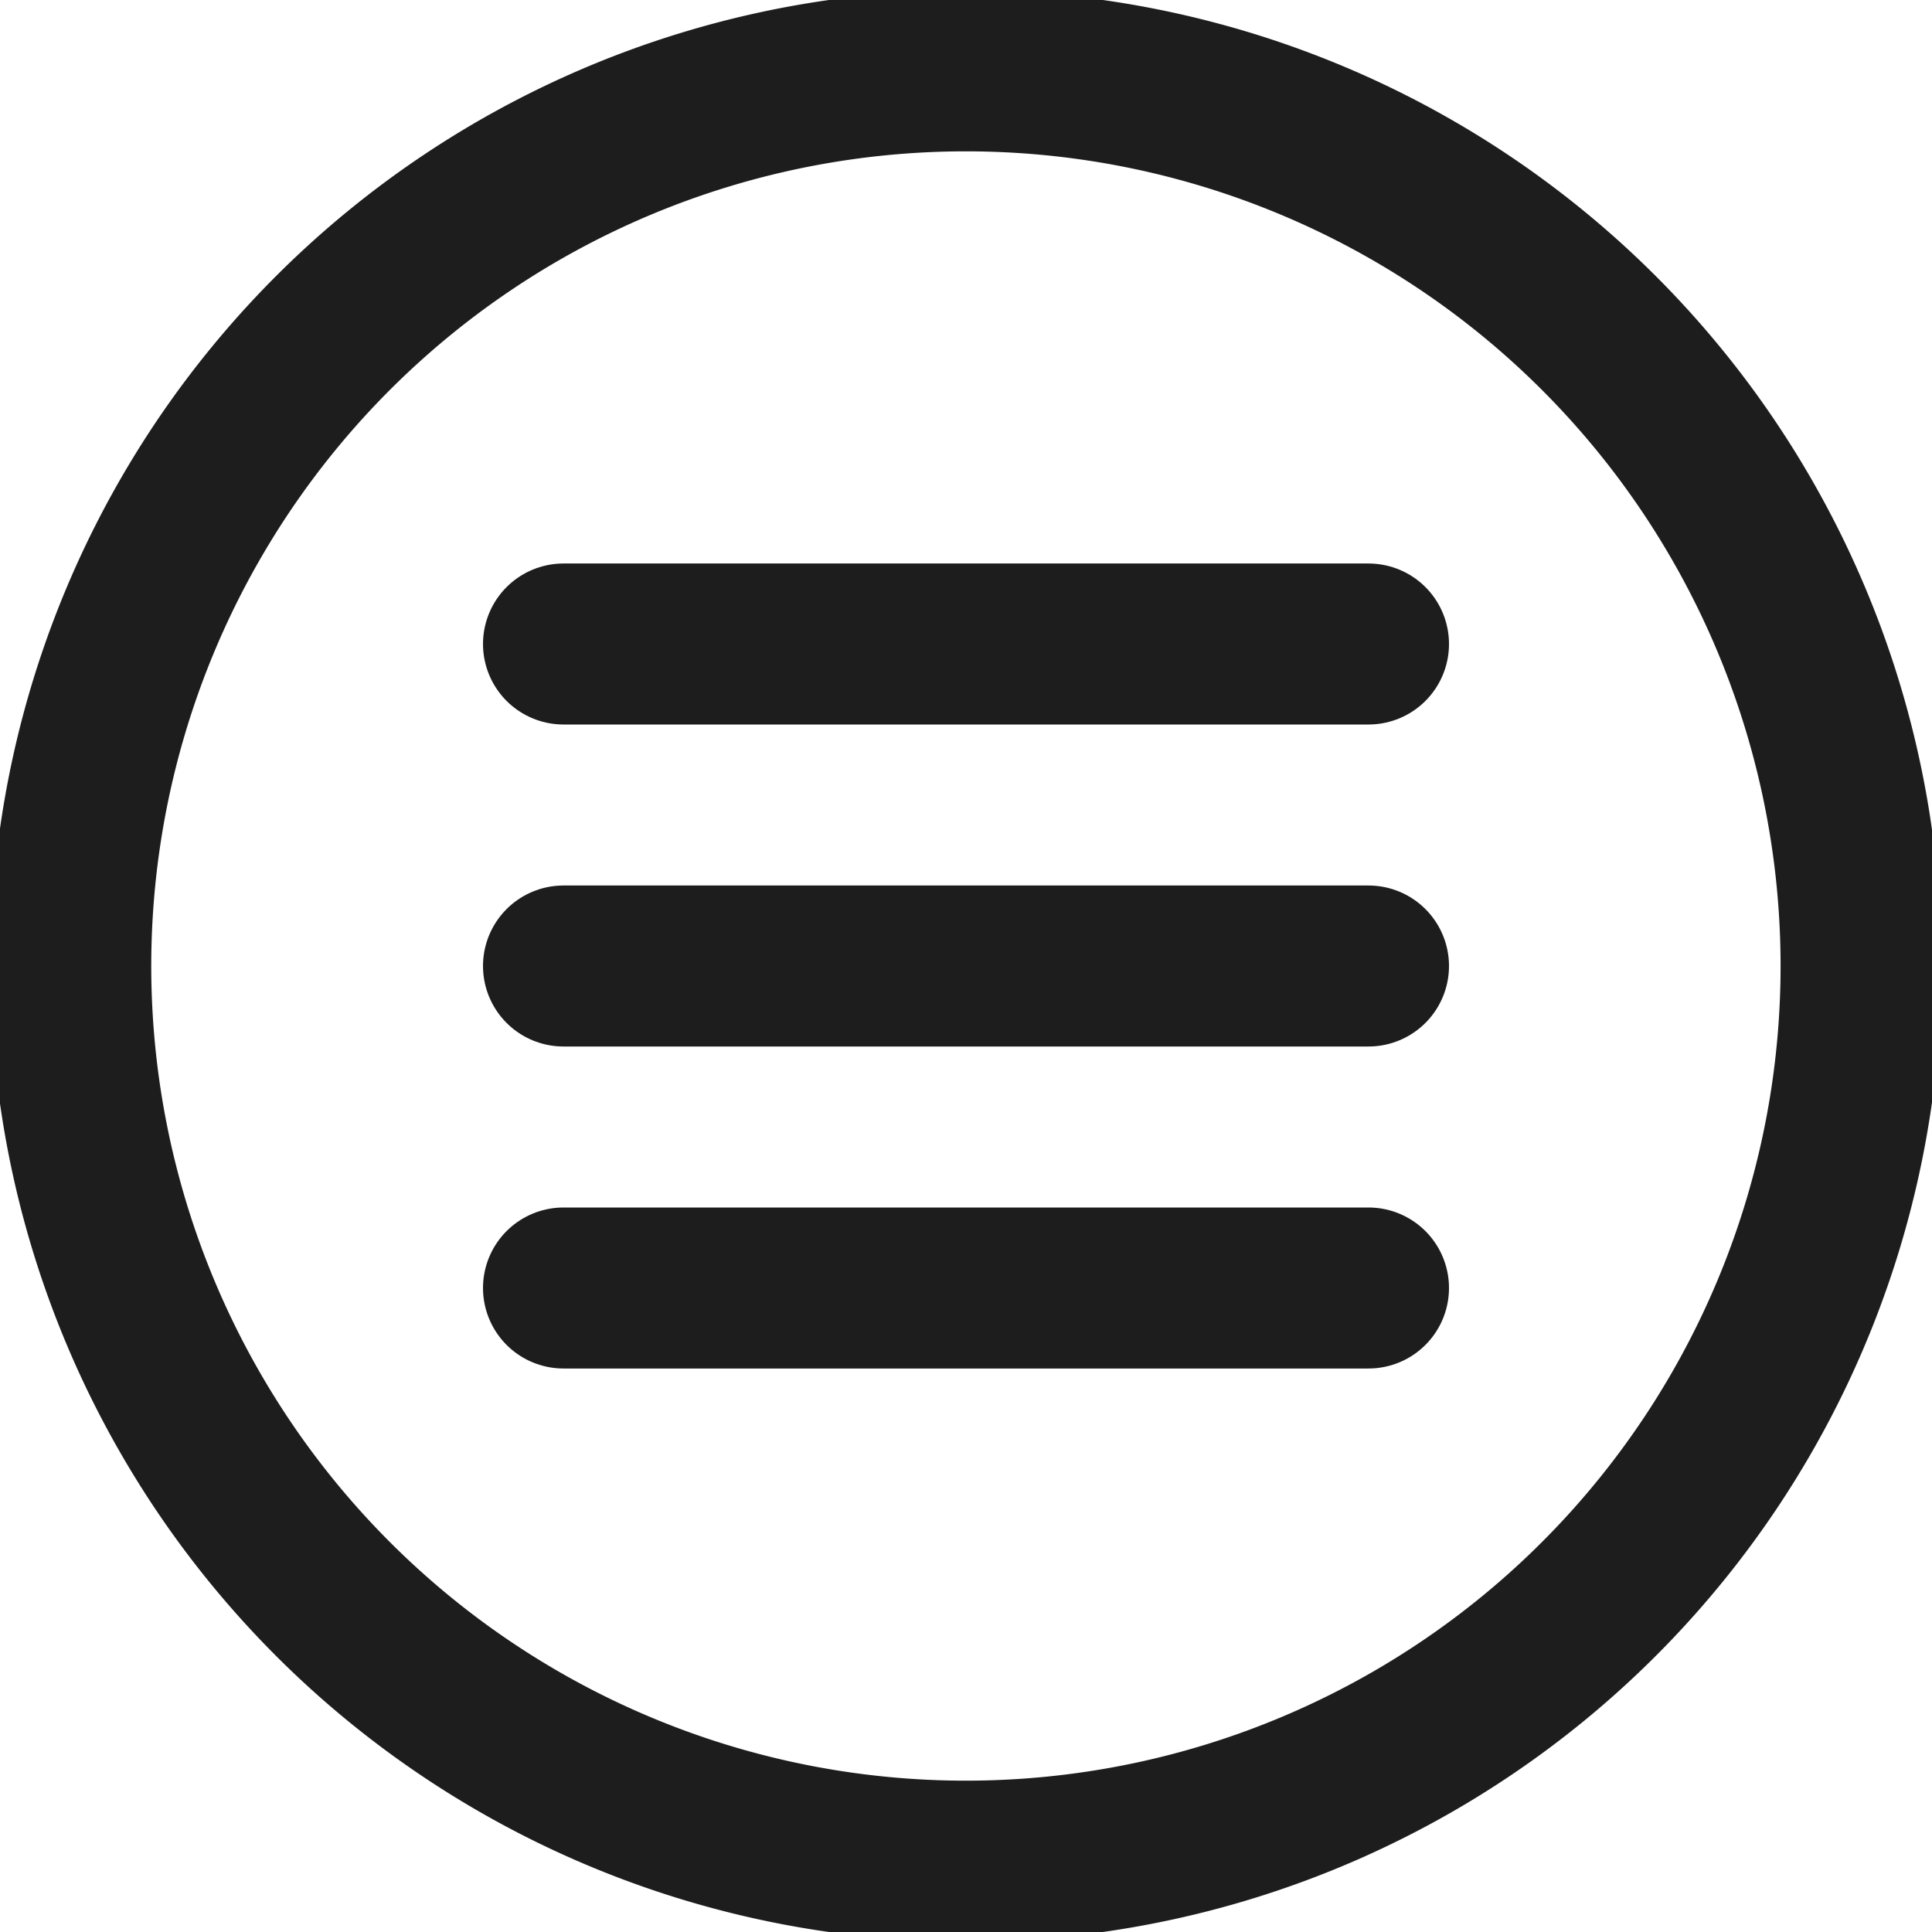 <svg xmlns="http://www.w3.org/2000/svg" xmlns:xlink="http://www.w3.org/1999/xlink" width="24" height="24" viewBox="0 0 24 24">
  <defs>
    <clipPath id="clip-path">
      <rect id="Rectangle_1484" data-name="Rectangle 1484" width="24" height="24" fill="none" stroke="#1d1d1d" stroke-width="2"/>
    </clipPath>
  </defs>
  <g id="Group_3805" data-name="Group 3805" transform="translate(0 0)">
    <g id="Group_58" data-name="Group 58" transform="translate(0 0)" clip-path="url(#clip-path)">
      <path id="Path_62" data-name="Path 62" d="M22.989,11.87A11.12,11.12,0,1,1,11.869.75,11.12,11.12,0,0,1,22.989,11.87Z" transform="translate(0.13 0.13)" fill="none" stroke="#1d1d1d" stroke-linecap="round" stroke-linejoin="round" stroke-width="2"/>
      <path id="Path_63" data-name="Path 63" d="M0,0V10" transform="translate(17 12) rotate(90)" fill="none" stroke="#1d1d1d" stroke-linecap="round" stroke-width="2"/>
      <path id="Path_741" data-name="Path 741" d="M0,0V10" transform="translate(17 8) rotate(90)" fill="none" stroke="#1d1d1d" stroke-linecap="round" stroke-width="2"/>
      <path id="Path_740" data-name="Path 740" d="M0,0V10" transform="translate(17 16) rotate(90)" fill="none" stroke="#1d1d1d" stroke-linecap="round" stroke-width="2"/>
    </g>
  </g>
</svg>
